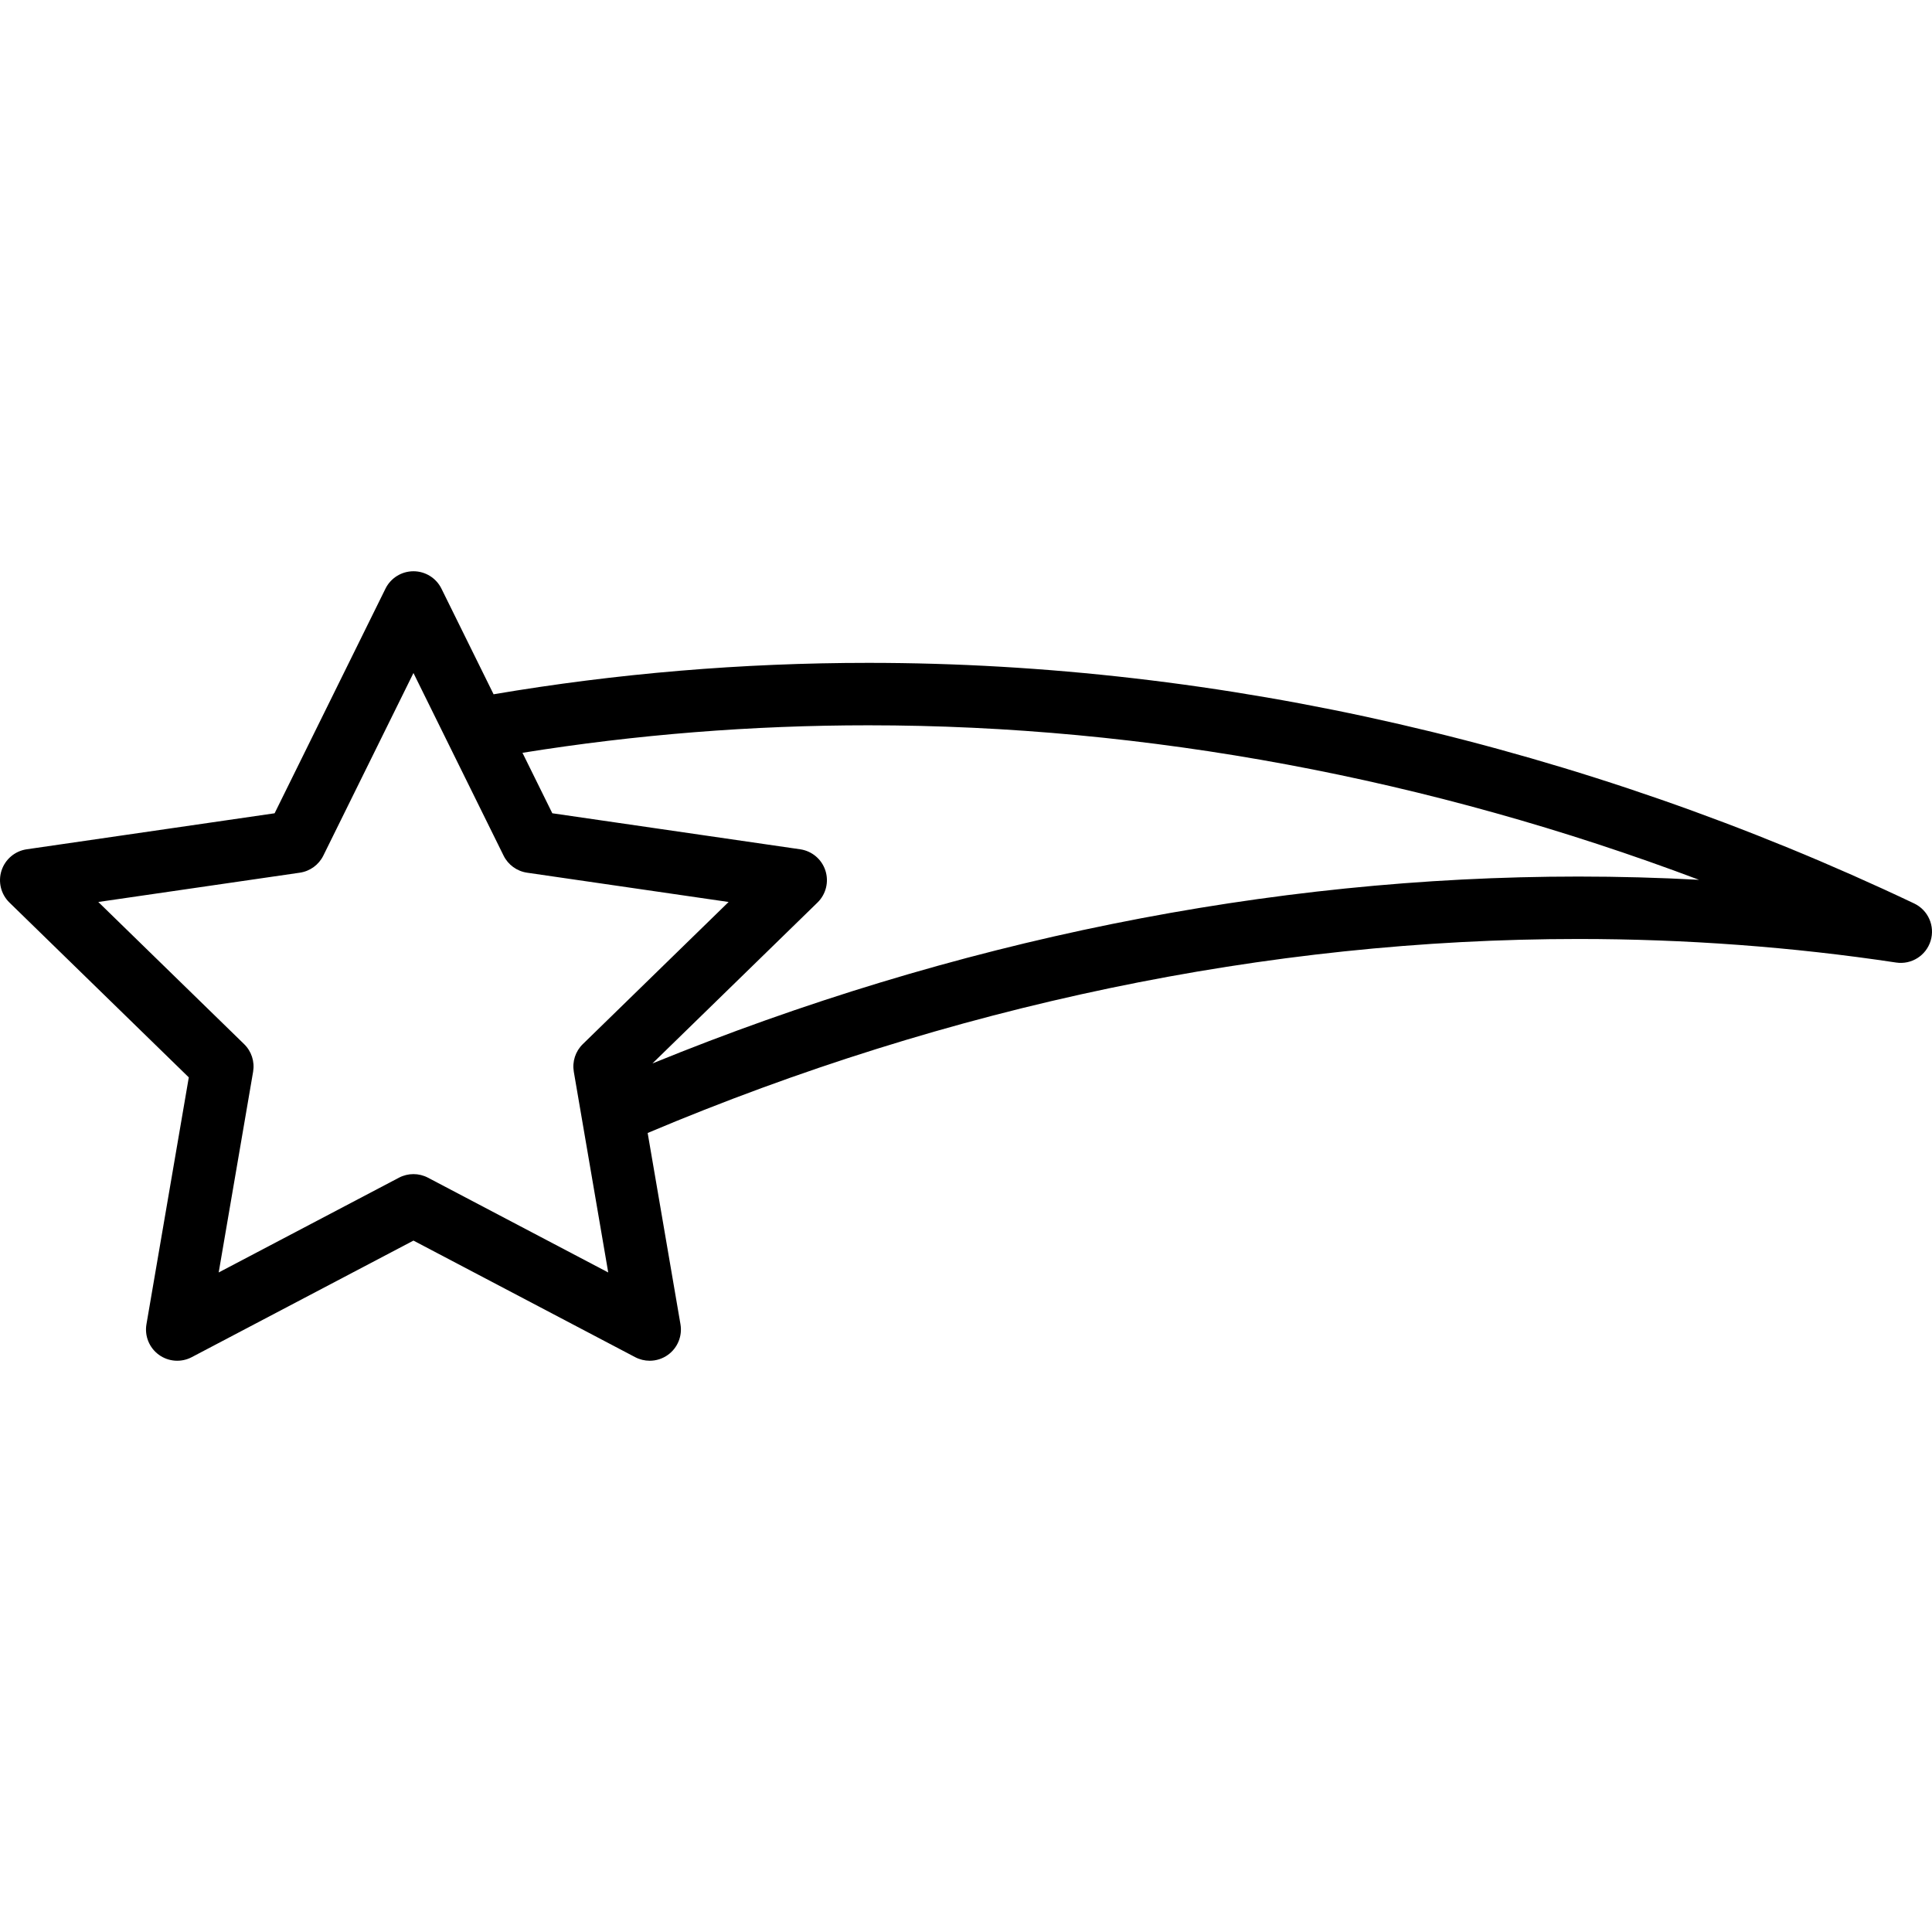 <?xml version="1.0" encoding="iso-8859-1"?>
<!-- Uploaded to: SVG Repo, www.svgrepo.com, Generator: SVG Repo Mixer Tools -->
<!DOCTYPE svg PUBLIC "-//W3C//DTD SVG 1.1//EN" "http://www.w3.org/Graphics/SVG/1.1/DTD/svg11.dtd">
<svg fill="#000000" version="1.1" id="Capa_1" xmlns="http://www.w3.org/2000/svg" xmlns:xlink="http://www.w3.org/1999/xlink" 
	 width="800px" height="800px" viewBox="0 0 495.086 495.085"
	 xml:space="preserve">
<g>
	<g>
		<path d="M490.518,231.519c-84.922-40.336-177.584-61.657-267.965-61.657c-32.383,0-64.602,2.713-96.068,8.051l-13.358-27.066
			c-1.348-2.731-4.128-4.46-7.174-4.46c-3.045,0-5.826,1.729-7.174,4.459l-28.408,57.561L6.85,217.635
			c-3.014,0.438-5.517,2.549-6.458,5.445s-0.156,6.075,2.024,8.2l45.964,44.803l-10.851,63.264
			c-0.515,3.002,0.719,6.034,3.183,7.823c2.464,1.791,5.729,2.027,8.425,0.609l56.815-29.869l56.813,29.869
			c1.17,0.614,2.448,0.919,3.722,0.919c1.659,0,3.31-0.517,4.703-1.527c2.464-1.79,3.697-4.822,3.183-7.824l-8.406-49.015
			c77.33-32.636,158.739-49.712,238.5-49.712c27.445,0,54.842,2.03,81.428,6.036c3.92,0.591,7.684-1.781,8.842-5.574
			S494.1,233.221,490.518,231.519z M109.674,301.792c-2.331-1.226-5.115-1.226-7.445,0l-46.19,24.283l8.821-51.433
			c0.445-2.596-0.415-5.242-2.301-7.08l-37.368-36.425l51.641-7.505c2.605-0.379,4.858-2.016,6.023-4.376l23.096-46.795
			l23.094,46.794c1.165,2.361,3.417,3.998,6.023,4.377l51.642,7.505l-37.367,36.425c-1.886,1.838-2.746,4.485-2.301,7.082
			l8.82,51.432L109.674,301.792z M404.467,224.621c-79.336,0-160.211,16.444-237.283,47.896l42.304-41.237
			c2.181-2.125,2.965-5.305,2.024-8.2c-0.941-2.896-3.444-5.007-6.458-5.445l-63.521-9.23l-7.647-15.495
			c29.081-4.672,58.798-7.048,88.667-7.048c71.186,0,143.852,13.595,212.836,39.595
			C425.113,224.899,414.793,224.621,404.467,224.621z"/>
	</g>
</g>
</svg>